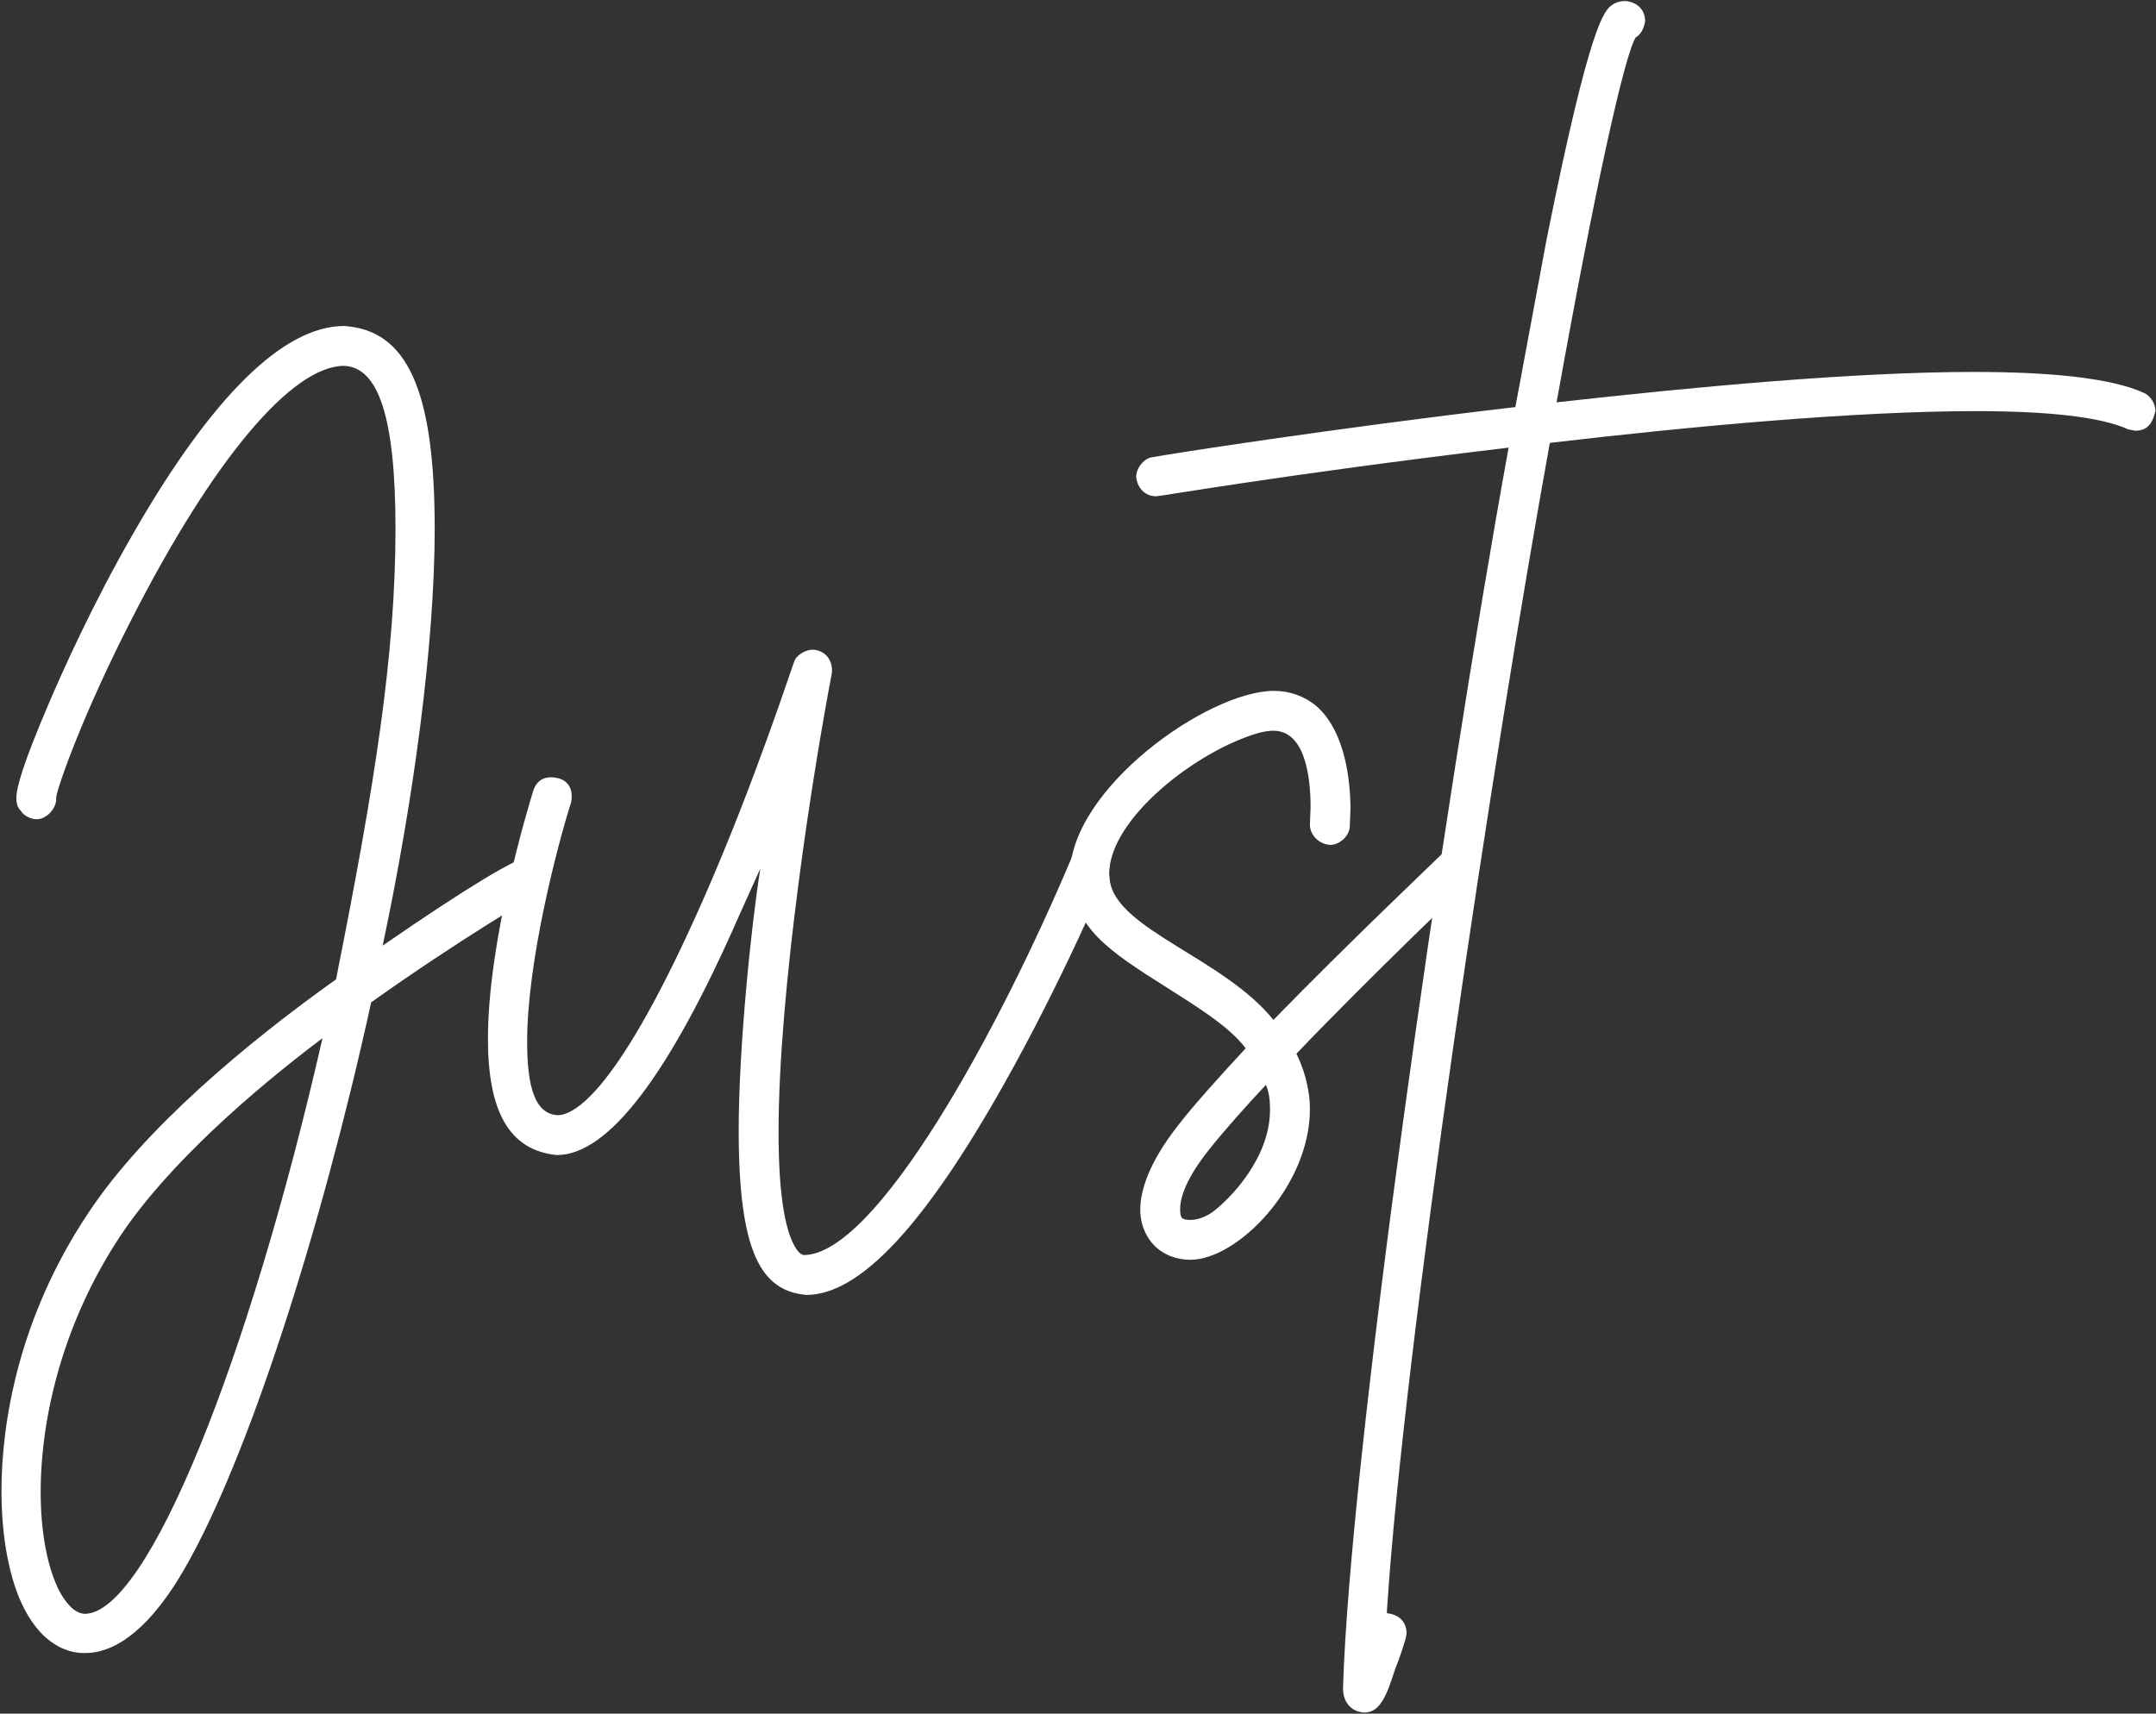 <?xml version="1.0" encoding="UTF-8"?> <svg xmlns="http://www.w3.org/2000/svg" width="1132" height="900" viewBox="0 0 1132 900" fill="none"><rect x="0" y="0" width="1132" height="900" fill="#333333" stroke="none"/><path d="M44.777 868.145H44.068C35.196 868.145 22.421 863.532 12.84 845.08C5.033 830.176 0.775 807.82 0.775 782.98C0.775 747.494 9.646 691.781 46.551 636.778C75.65 592.776 129.588 547.709 176.429 514.353C196.656 412.864 207.657 344.021 207.657 277.663C207.657 218.402 198.43 192.852 180.687 192.142C153.363 192.142 111.845 241.113 68.553 326.278C43.713 374.894 30.583 412.154 29.518 418.541V419.606C29.518 424.574 24.55 430.252 19.227 430.252C16.389 430.252 12.485 428.477 11.066 425.993C10.001 424.929 8.582 423.154 8.582 419.251C8.582 413.573 12.13 401.153 25.26 370.281C32.712 352.893 48.326 317.762 69.972 280.147C111.135 208.466 148.75 171.206 180.687 171.206C213.689 173.335 228.238 204.562 228.238 277.663C228.238 339.053 216.883 421.38 200.914 496.61C246.691 465.028 271.531 450.478 276.499 450.478C282.177 450.478 286.79 456.511 286.79 461.124C286.79 464.318 284.661 468.221 281.467 469.996C280.757 470.35 240.658 493.771 194.882 526.418C168.622 646.36 129.943 766.656 96.941 823.788C80.263 852.886 62.165 868.145 44.777 868.145ZM44.422 847.564C77.424 847.564 130.653 714.847 169.332 545.225C133.491 572.194 88.779 610.874 63.585 648.489C33.067 694.265 21.357 744.3 21.357 783.689C21.357 806.045 25.26 824.143 31.293 835.853C34.486 841.531 38.745 847.209 44.422 847.564Z" fill="white"></path><path d="M423.332 680.071C399.557 677.942 387.846 657.715 387.846 593.486C387.846 549.484 394.589 484.9 399.202 456.156L387.846 481.351C351.296 564.742 319.359 606.616 292.39 606.616C266.84 604.132 256.194 582.84 256.194 545.58C256.194 494.126 276.776 425.638 279.97 415.348C281.744 409.67 286.002 407.896 290.261 408.25C303.036 409.315 299.842 421.38 299.842 421.38C291.68 447.285 276.776 506.191 276.776 547C276.776 570.42 280.68 584.969 292.745 585.679C301.616 585.679 324.682 573.259 369.039 472.834C396.008 411.799 416.59 347.925 416.945 347.57C418.009 344.021 422.977 341.182 426.881 341.182C432.558 341.537 436.817 345.796 436.817 351.828V353.248C426.881 405.057 408.783 520.03 408.783 594.55C408.783 624.358 411.622 646.714 418.364 656.296C420.138 658.78 421.203 658.78 421.913 659.134C459.882 659.134 524.112 542.032 562.791 450.124C564.21 446.22 568.469 443.736 572.372 443.736C577.34 443.736 582.663 448.349 582.663 453.672C582.663 455.092 582.308 456.866 581.953 457.576C581.953 457.93 557.823 515.062 526.95 569.71C485.787 642.811 451.721 680.071 423.332 680.071Z" fill="white"></path><path d="M624.952 661.618C617.5 661.618 610.403 658.78 605.79 653.812C602.951 650.973 598.693 644.585 598.693 635.359C598.693 625.068 603.306 610.519 618.565 591.002C627.081 580.001 640.566 565.097 654.05 550.548C645.179 538.838 628.146 528.547 611.467 517.901C582.369 499.449 563.562 487.384 561.787 459.35C561.787 414.283 634.178 362.829 668.954 362.829C677.116 362.829 684.923 365.668 690.955 370.636C706.569 384.12 709.053 410.734 709.053 424.929L708.698 434.155C708.343 439.478 703.021 443.736 698.407 443.736C692.73 443.381 687.762 438.768 687.762 433.09L688.117 423.864C688.117 406.121 684.568 383.765 668.599 383.765C666.47 383.765 663.986 384.12 661.147 384.83C628.501 394.056 582.369 429.897 582.369 458.995L582.724 462.544C586.273 488.093 642.695 503.352 668.599 535.644C707.279 495.9 755.894 449.769 758.733 446.93C760.507 444.801 763.346 443.736 765.83 443.736C770.798 443.736 776.476 449.059 776.476 454.382C776.476 456.866 775.057 460.06 772.927 461.834C772.218 462.544 720.763 511.514 680.665 553.387C684.213 560.484 687.762 571.13 687.762 582.485C687.762 622.939 649.792 661.618 624.952 661.618ZM624.952 640.682C628.146 640.682 632.049 639.617 636.307 636.778C645.534 630.036 666.825 608.39 666.825 582.84C666.825 575.743 665.761 572.549 664.696 569.71C654.405 580.711 642.34 594.196 634.533 604.132C623.533 617.971 619.629 628.262 619.629 635.004C619.629 639.617 620.339 640.682 624.952 640.682Z" fill="white"></path><path d="M716.502 899.373C715.793 899.373 714.728 899.373 714.018 899.018C712.954 899.018 705.147 896.889 705.147 886.598C708.696 766.301 756.956 428.832 792.087 235.08C670.726 249.629 610.045 260.63 606.852 260.63C601.174 260.63 596.916 256.017 596.561 250.339C596.561 245.726 600.819 240.403 605.432 240.048C612.884 238.629 698.405 225.144 795.636 213.789L811.959 126.139C835.025 10.81 842.477 5.488 846.38 2.649C848.154 1.229 850.993 0.52 853.122 0.52C859.155 0.874 863.768 4.778 863.768 11.165C863.058 15.424 861.284 18.262 858.8 19.682C852.768 29.618 837.509 98.46 817.282 211.305C890.028 203.143 973.419 195.336 1036.58 195.336C1076.33 195.336 1108.62 198.53 1125.65 206.337C1128.85 207.756 1131.69 211.66 1131.69 215.918C1130.27 221.596 1128.14 226.209 1121.04 226.209L1117.49 225.499C1102.59 218.757 1074.2 215.918 1037.29 215.918C974.838 215.918 889.318 223.725 813.733 232.596C783.925 397.25 737.084 707.75 728.213 845.789V847.209C733.89 847.918 738.504 851.112 738.504 857.854L738.149 859.984C738.149 860.338 735.665 868.855 732.471 876.662C728.213 890.146 724.664 899.373 716.502 899.373Z" fill="white"></path></svg> 